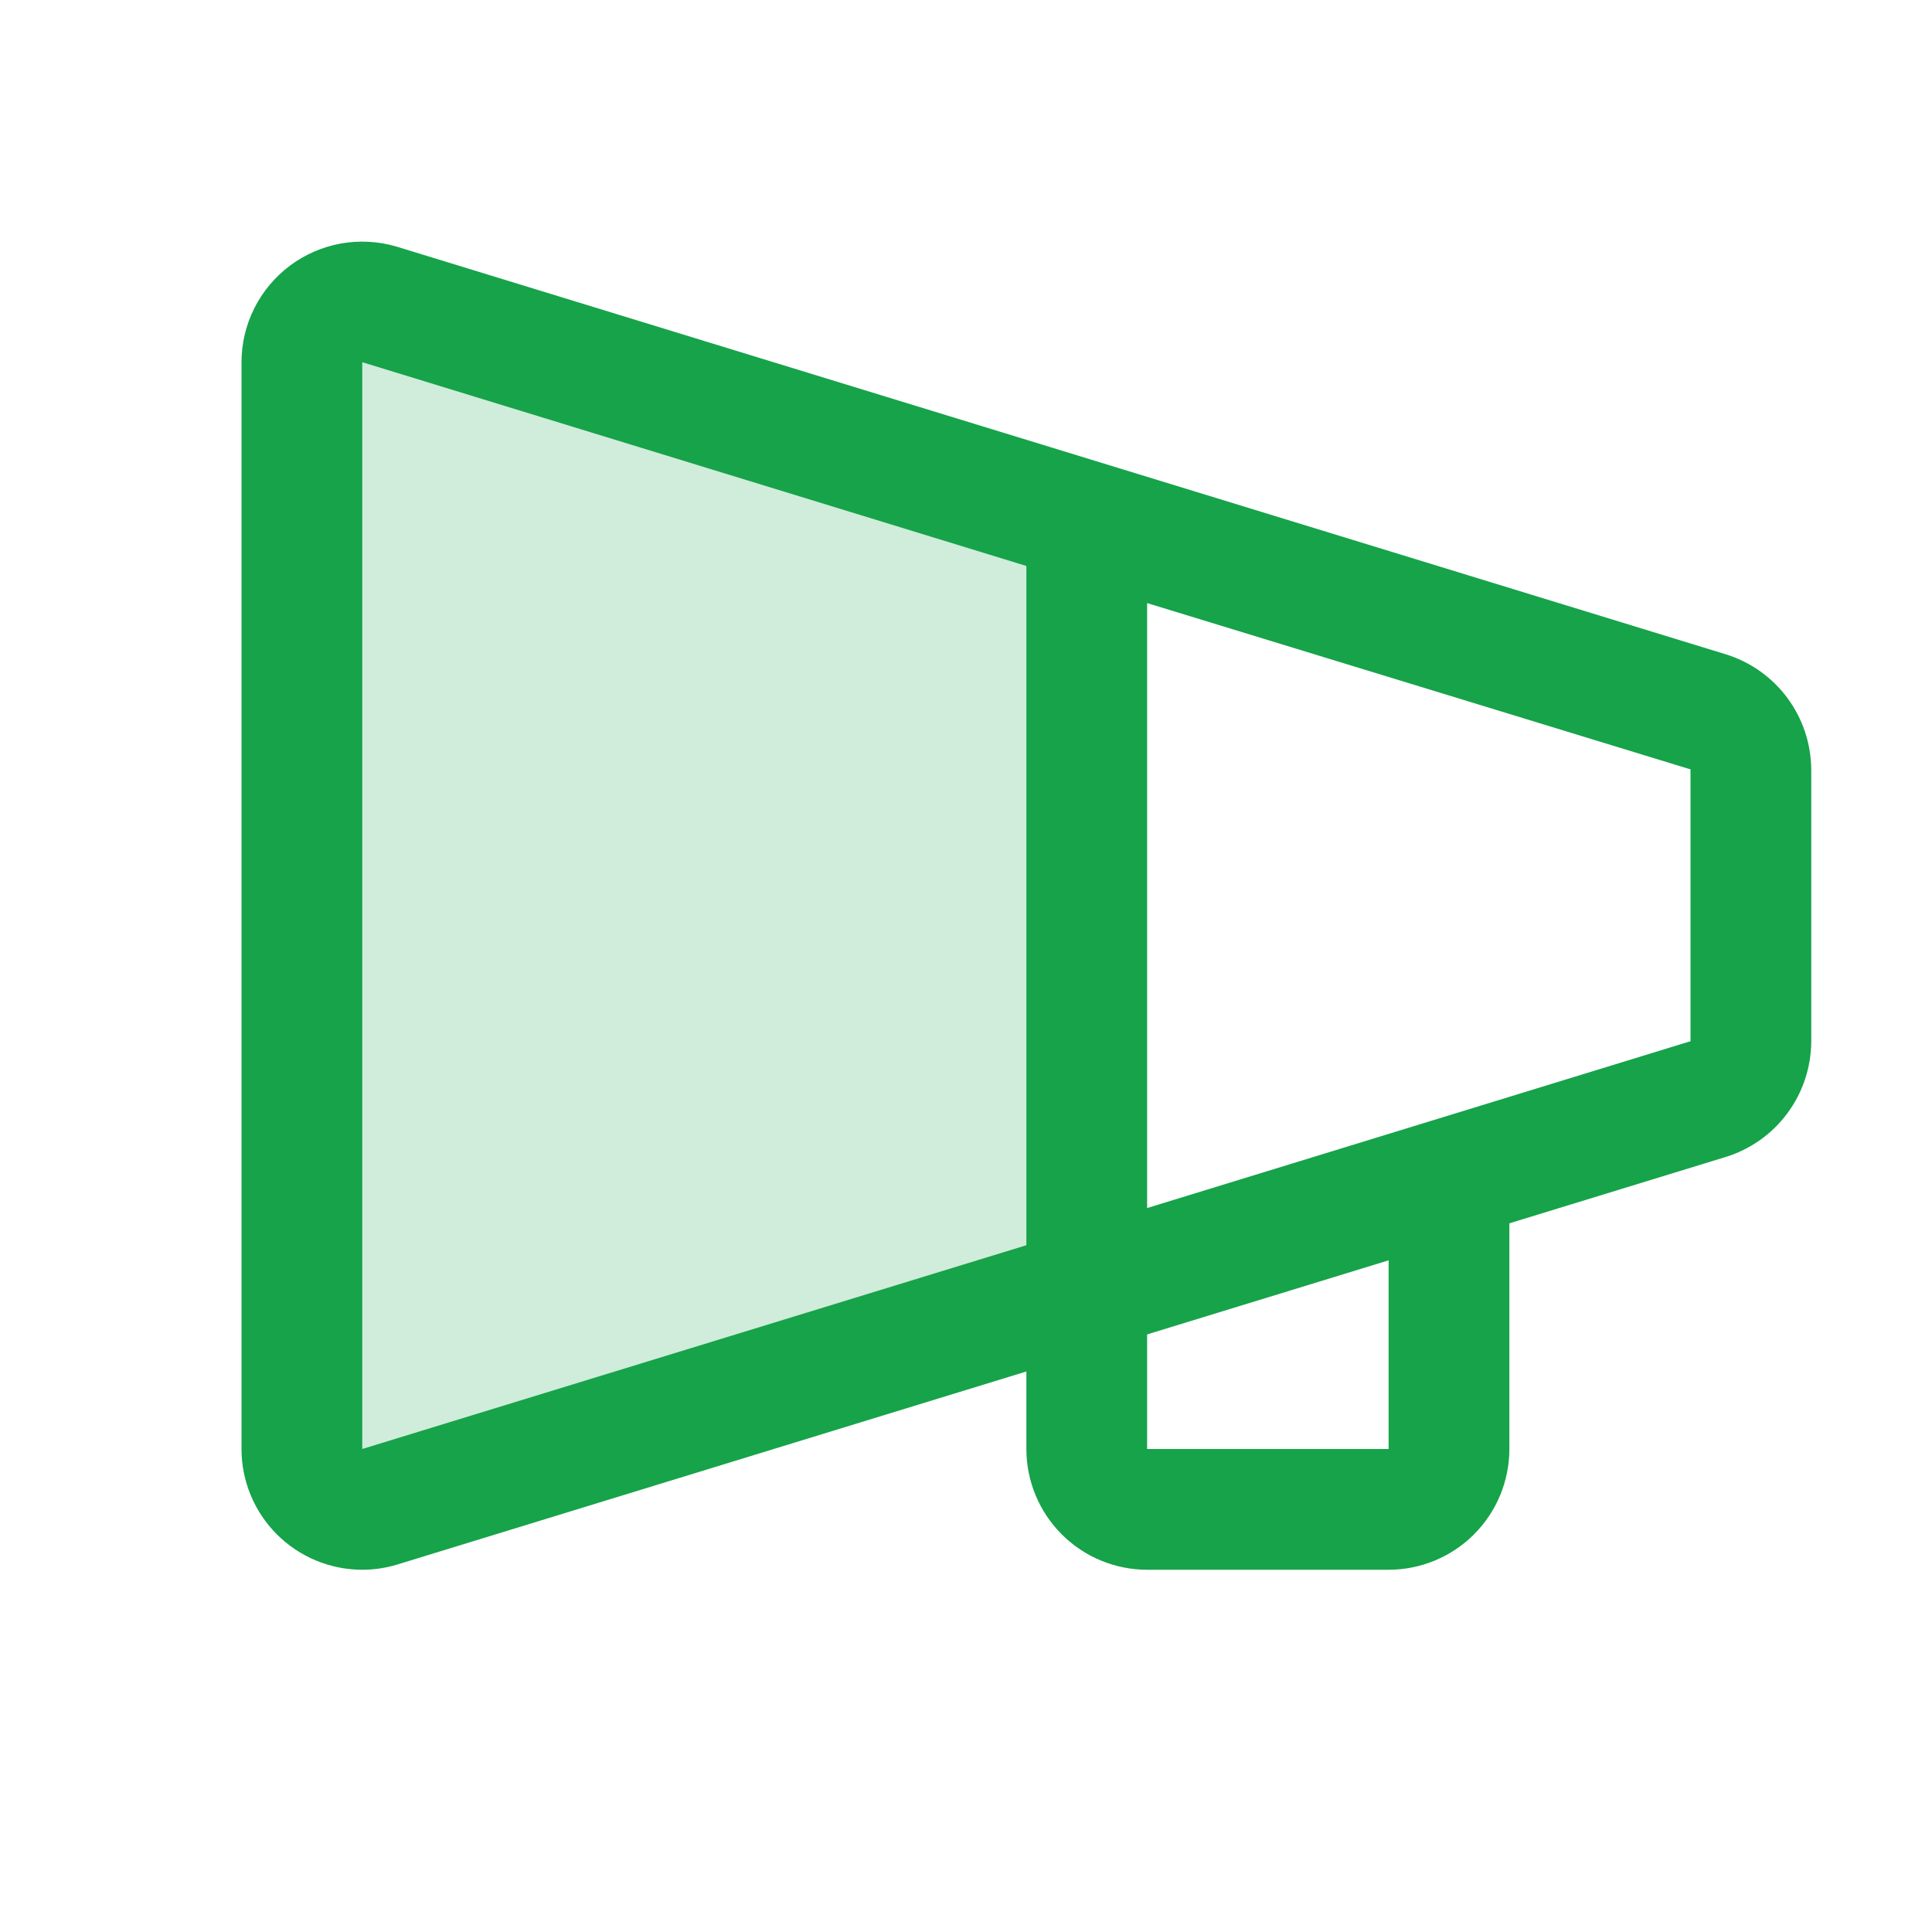 <svg width="32" height="32" viewBox="0 0 32 32" fill="none" xmlns="http://www.w3.org/2000/svg">
<path opacity="0.2" d="M18 8.637V21.364L6.28 24.959C6.131 25.003 5.974 25.011 5.821 24.983C5.669 24.956 5.525 24.893 5.401 24.8C5.276 24.707 5.176 24.586 5.106 24.448C5.036 24.309 5 24.156 5 24.001V6.001C5 5.846 5.036 5.693 5.106 5.554C5.176 5.415 5.276 5.295 5.401 5.202C5.525 5.109 5.669 5.046 5.821 5.018C5.974 4.99 6.131 4.999 6.28 5.042L18 8.637Z" fill="#16A34A"/>
<path d="M28.567 10.832L6.56 4.082C6.262 3.995 5.948 3.979 5.643 4.034C5.338 4.09 5.049 4.215 4.801 4.401C4.553 4.587 4.351 4.828 4.212 5.106C4.073 5.383 4 5.689 4 5.999V24C4 24.53 4.211 25.039 4.586 25.414C4.961 25.789 5.47 26 6 26C6.191 26 6.382 25.972 6.565 25.918L17 22.716V24C17 24.53 17.211 25.039 17.586 25.414C17.961 25.789 18.47 26 19 26H23C23.53 26 24.039 25.789 24.414 25.414C24.789 25.039 25 24.53 25 24V20.262L28.567 19.168C28.98 19.044 29.343 18.791 29.6 18.445C29.858 18.1 29.998 17.681 30 17.25V12.749C29.998 12.319 29.858 11.9 29.6 11.554C29.342 11.209 28.98 10.956 28.567 10.832ZM17 20.625L6 24V5.999L17 9.374V20.625ZM23 24H19V22.102L23 20.875V24ZM28 17.25H27.986L19 20.009V9.989L27.986 12.739H28V17.239V17.25Z" fill="#16A34A"/>
</svg>
